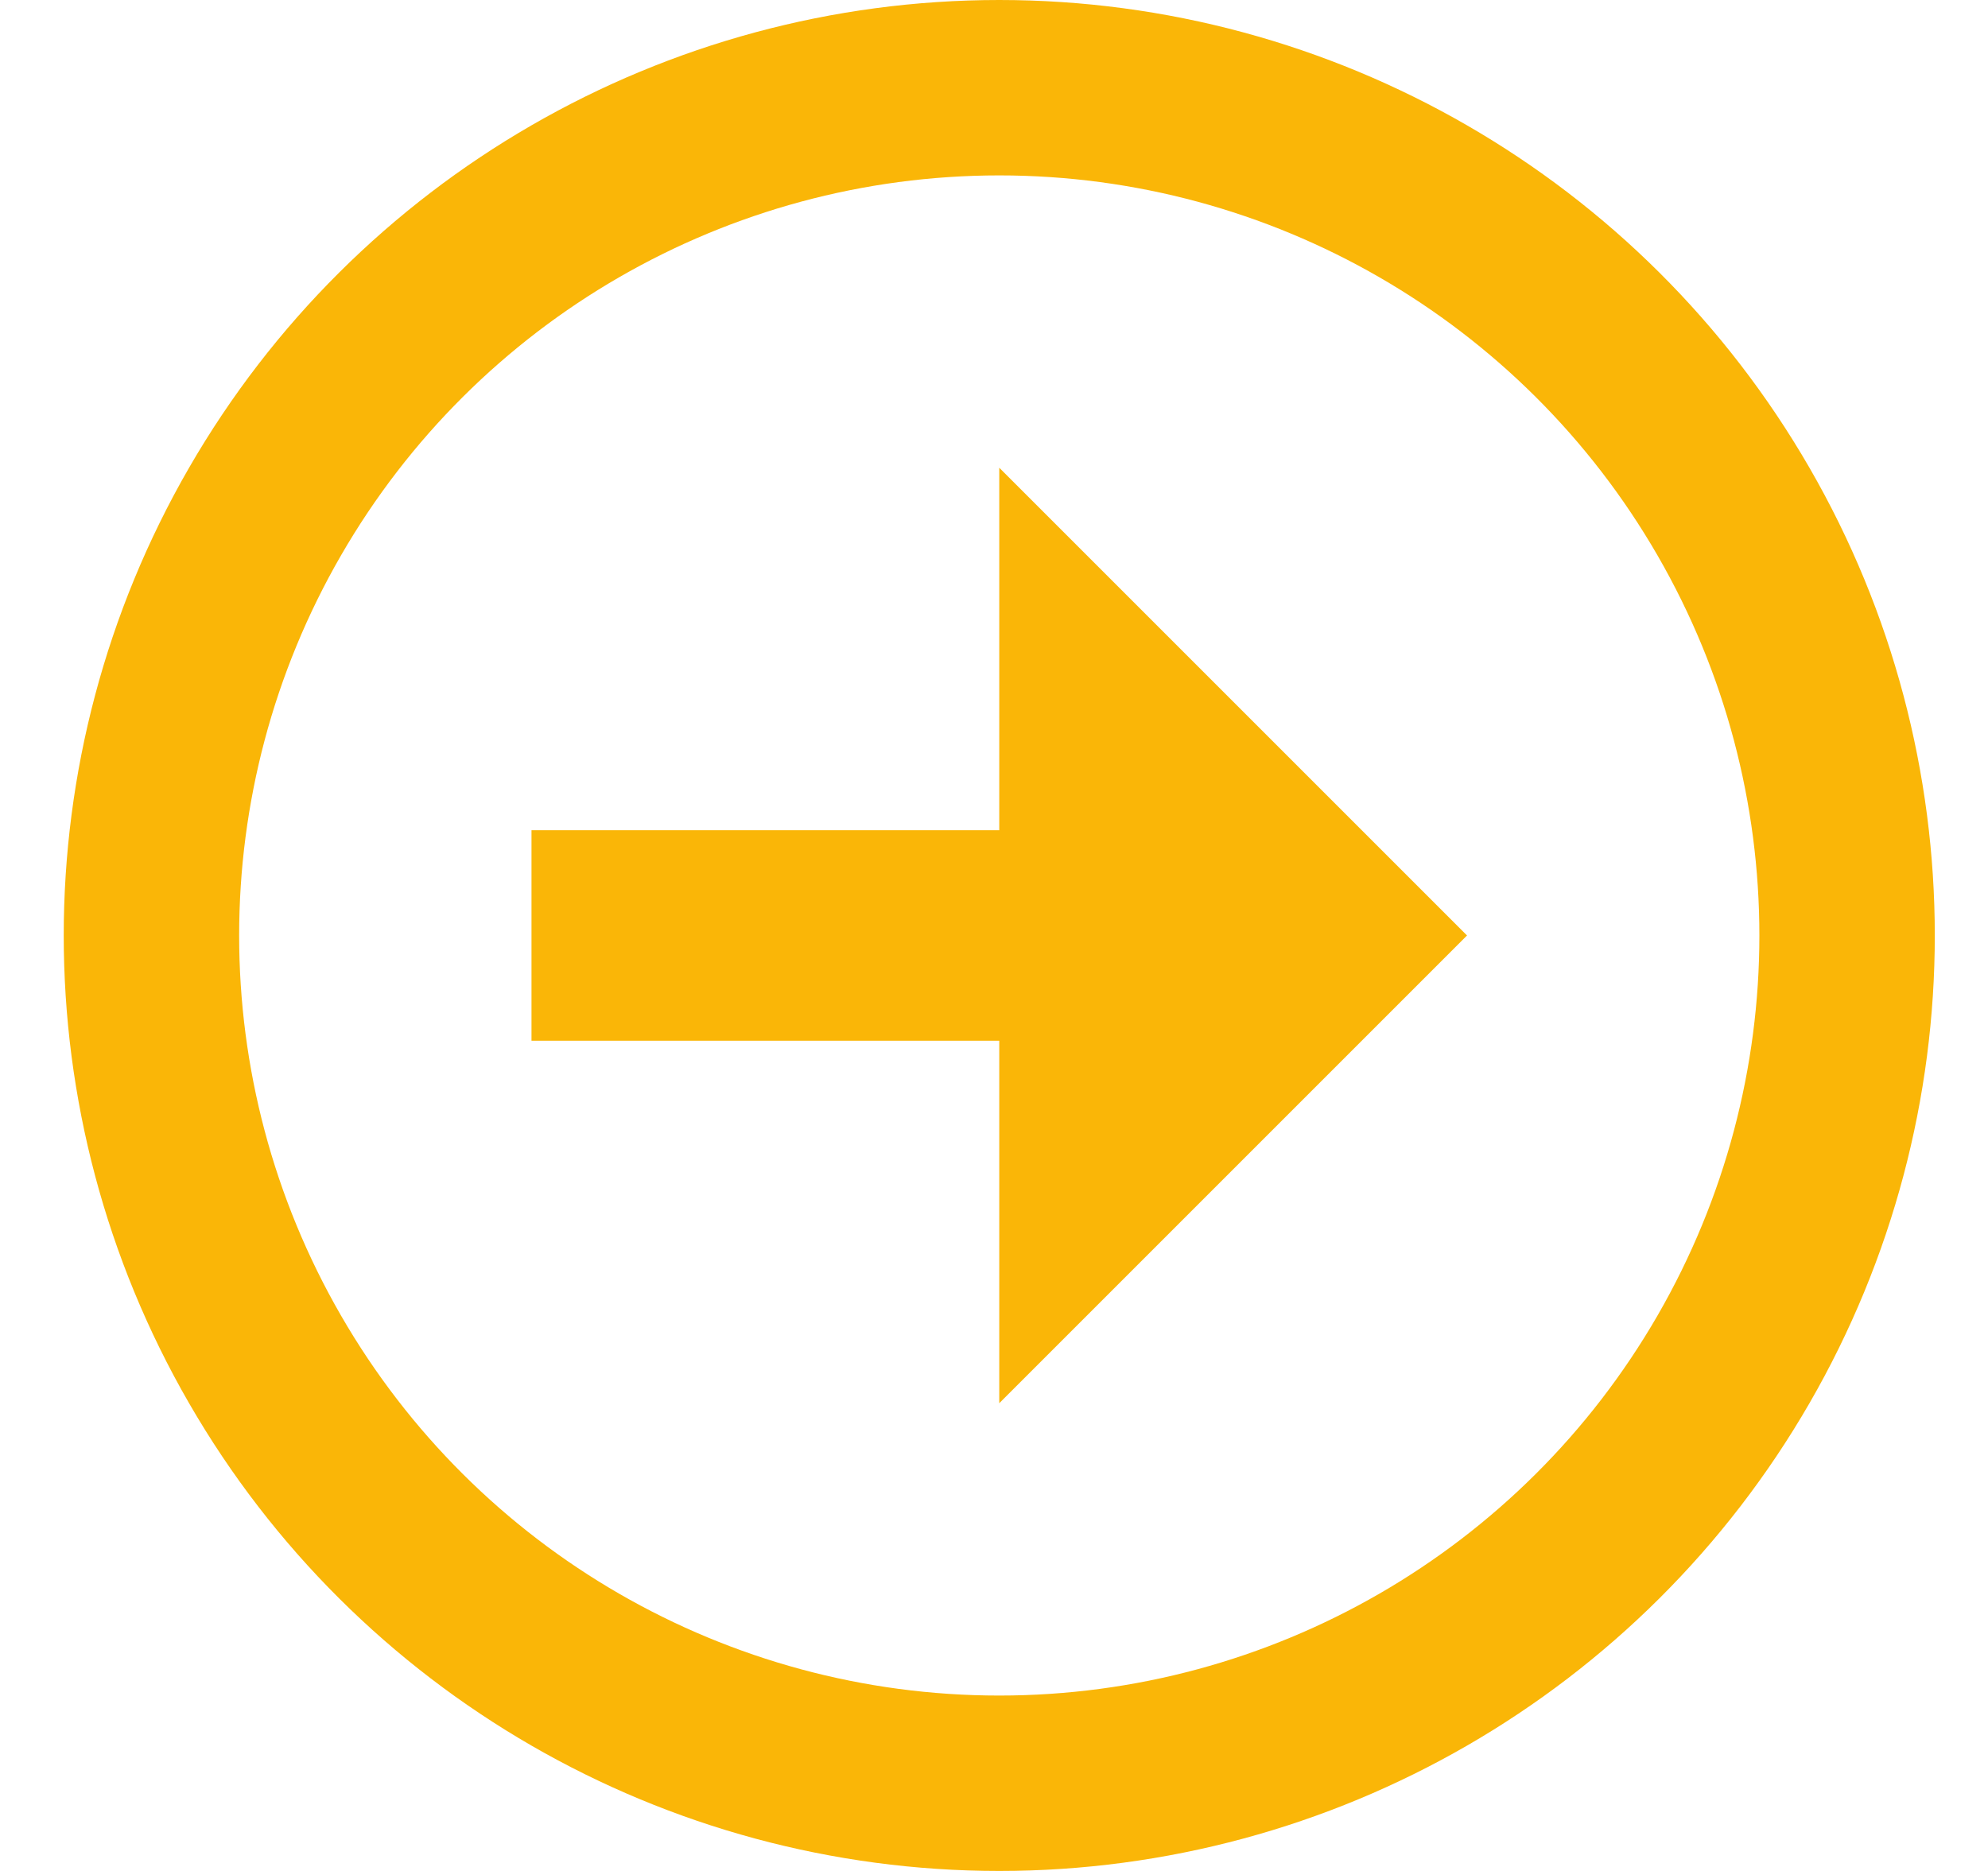 <svg width="17" height="16" viewBox="0 0 17 16" fill="none" xmlns="http://www.w3.org/2000/svg">
<circle cx="8.545" cy="8" r="7.25" transform="rotate(-90 8.545 8)" stroke="#FAB607" stroke-width="1.5"/>
<rect x="4.545" y="8.9" width="1.8" height="5.062" transform="rotate(-90 4.545 8.9)" fill="#FAB607"/>
<path d="M12.545 8L8.545 12L8.545 4L12.545 8Z" fill="#FAB607"/>
</svg>
